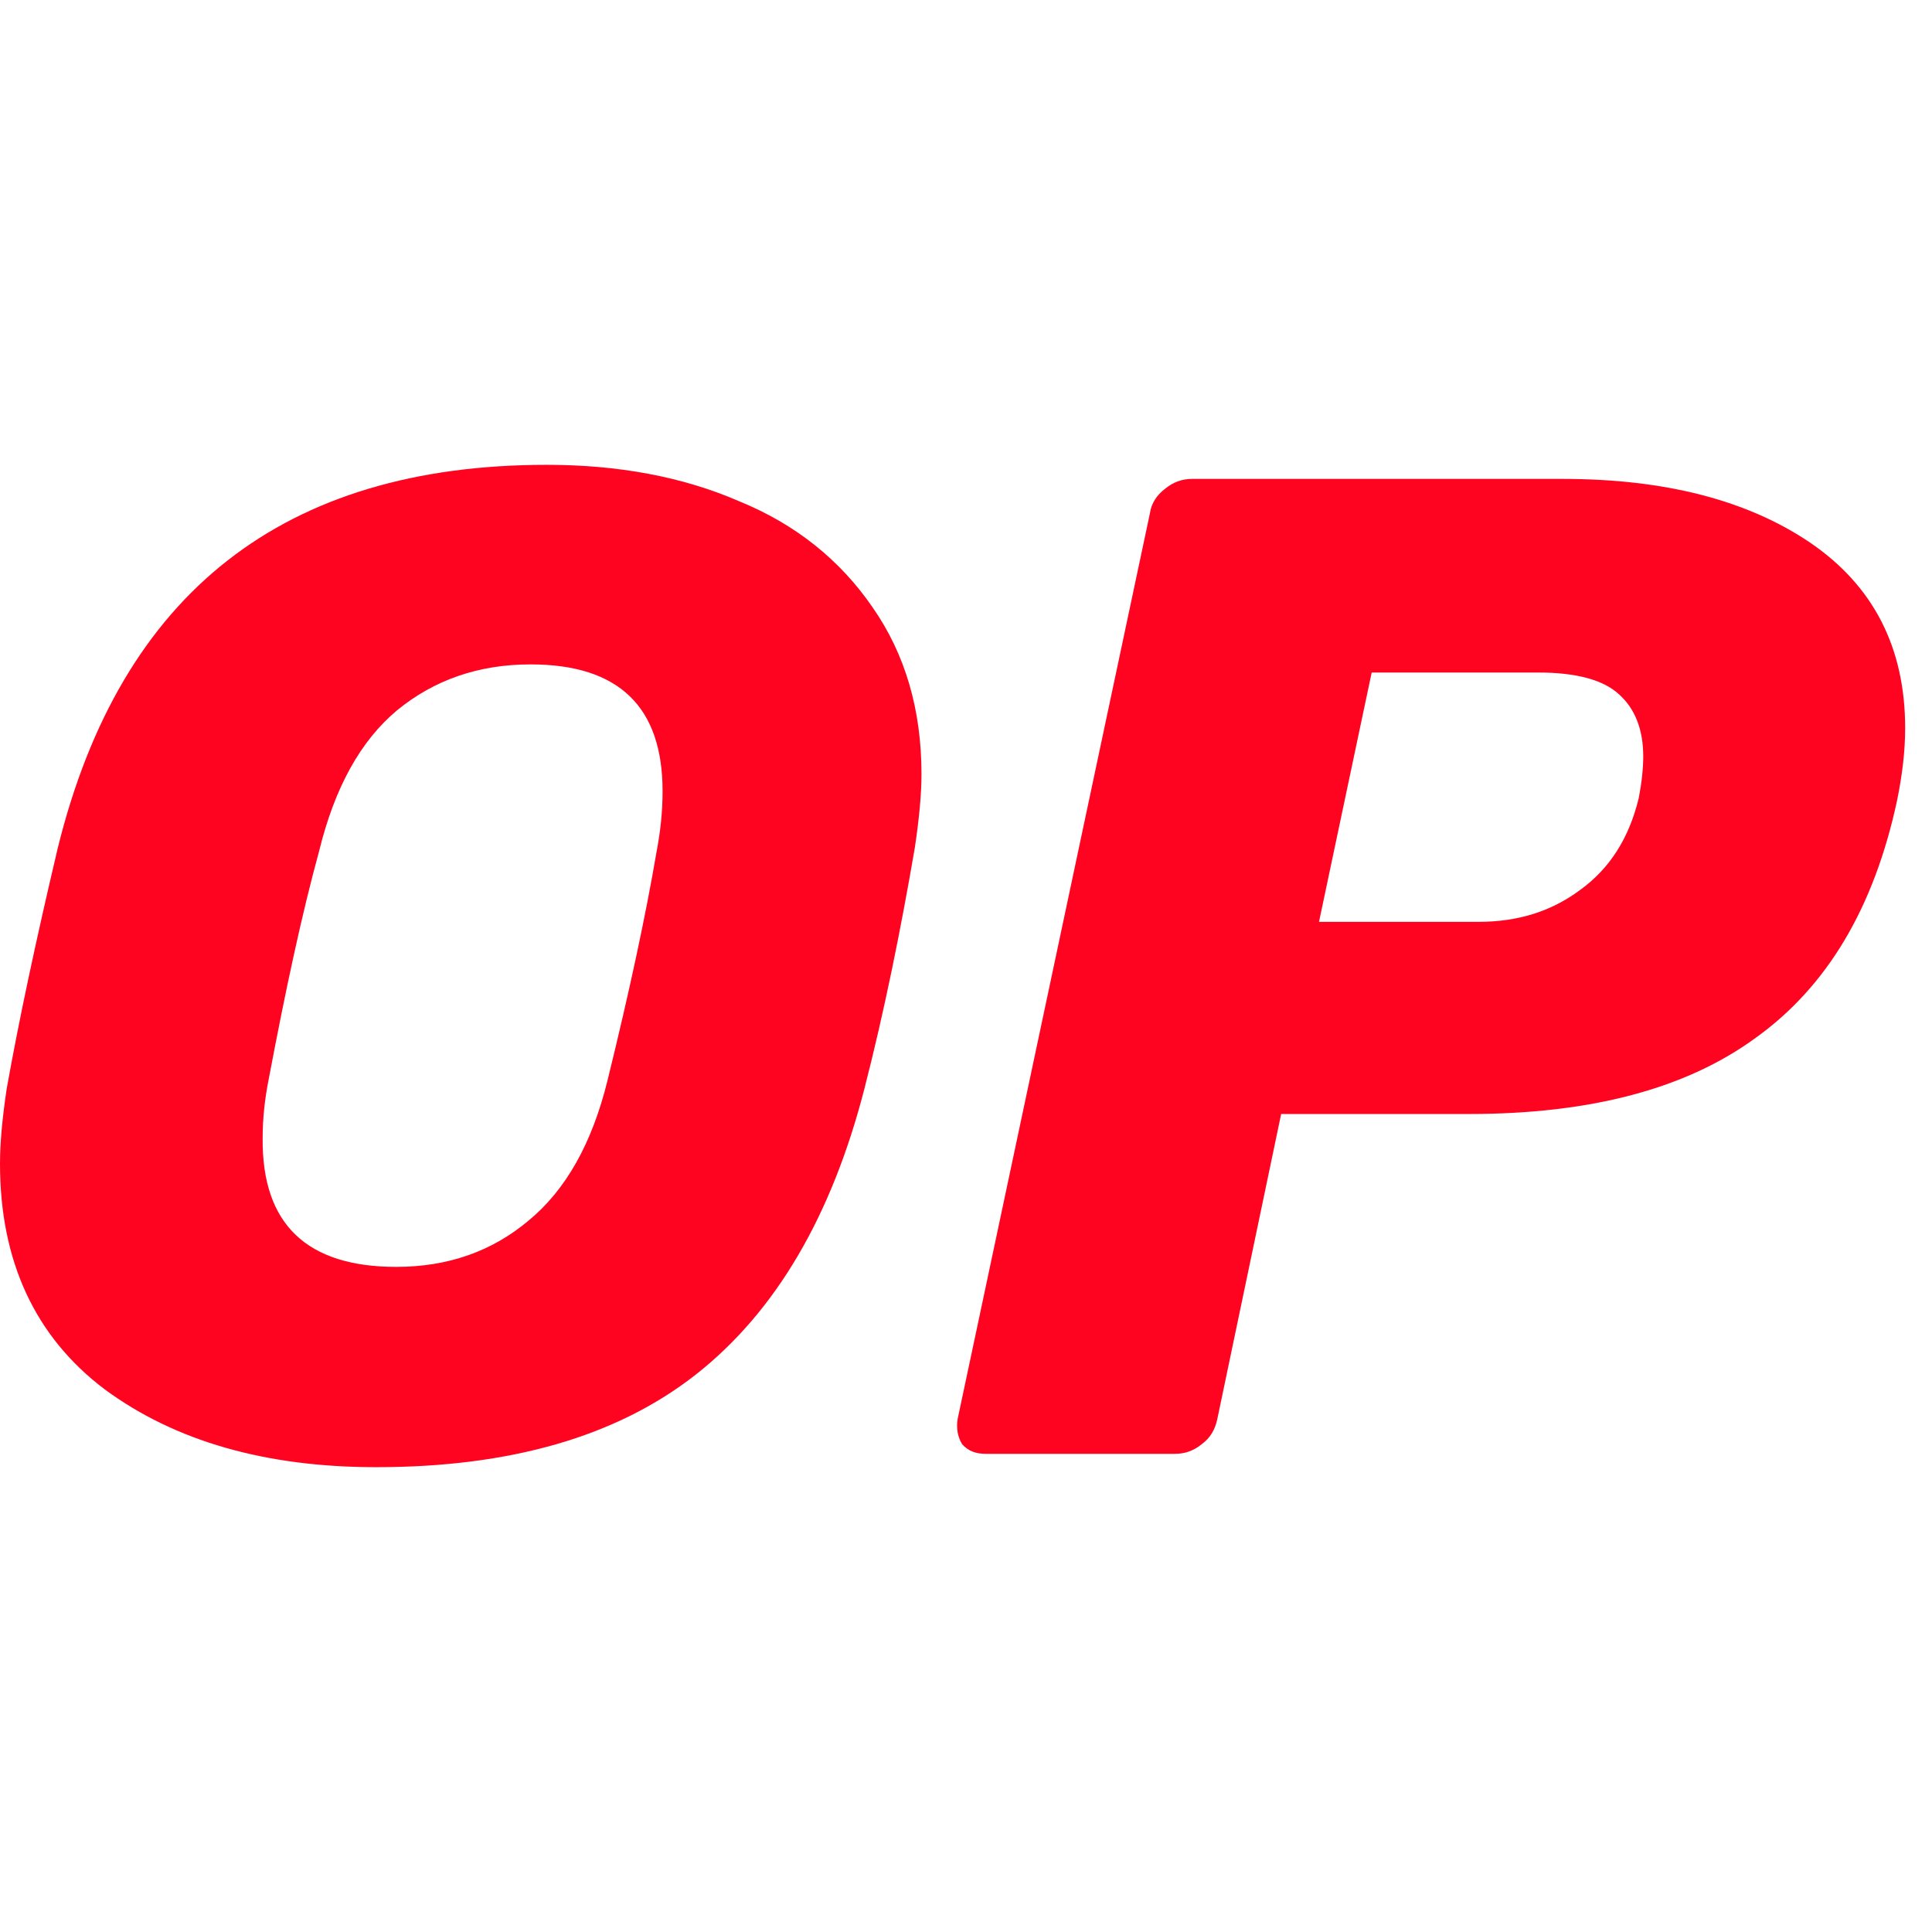 <svg width="56" height="56" viewBox="0 0 56 56" fill="none" xmlns="http://www.w3.org/2000/svg">
<path d="M10.904 42.527C7.699 42.527 5.075 41.775 3.032 40.269C1.011 38.742 0 36.549 0 33.731C0 33.129 0.065 32.419 0.194 31.559C0.538 29.624 1.032 27.301 1.677 24.57C3.505 17.172 8.237 13.473 15.85 13.473C17.915 13.473 19.786 13.817 21.42 14.527C23.055 15.193 24.345 16.225 25.291 17.602C26.237 18.957 26.71 20.57 26.71 22.441C26.71 23 26.646 23.709 26.517 24.57C26.108 26.957 25.635 29.301 25.055 31.559C24.108 35.237 22.495 38.011 20.173 39.839C17.872 41.646 14.775 42.527 10.904 42.527ZM11.484 36.721C12.99 36.721 14.258 36.269 15.312 35.387C16.388 34.506 17.162 33.151 17.613 31.301C18.237 28.764 18.71 26.57 19.033 24.677C19.14 24.118 19.205 23.538 19.205 22.935C19.205 20.484 17.936 19.258 15.377 19.258C13.871 19.258 12.581 19.709 11.506 20.591C10.452 21.473 9.699 22.828 9.248 24.677C8.753 26.484 8.28 28.677 7.785 31.301C7.678 31.839 7.613 32.398 7.613 33C7.592 35.495 8.904 36.721 11.484 36.721Z" fill="#FF0420"/>
<path d="M28.576 42.14C28.274 42.14 28.059 42.054 27.887 41.86C27.758 41.645 27.715 41.409 27.758 41.129L33.328 14.892C33.371 14.591 33.522 14.354 33.78 14.16C34.017 13.967 34.275 13.881 34.554 13.881H45.286C48.275 13.881 50.662 14.505 52.469 15.73C54.297 16.978 55.222 18.763 55.222 21.107C55.222 21.774 55.136 22.483 54.985 23.215C54.318 26.311 52.963 28.591 50.899 30.075C48.877 31.559 46.103 32.29 42.576 32.29H37.135L35.285 41.129C35.221 41.43 35.092 41.667 34.834 41.86C34.597 42.054 34.339 42.14 34.06 42.14H28.576ZM42.856 26.72C43.995 26.72 44.963 26.419 45.802 25.795C46.662 25.172 47.221 24.29 47.501 23.128C47.587 22.677 47.63 22.268 47.63 21.924C47.63 21.15 47.393 20.548 46.942 20.139C46.49 19.709 45.694 19.494 44.598 19.494H39.759L38.232 26.72H42.856Z" fill="#FF0420"/>
</svg>
